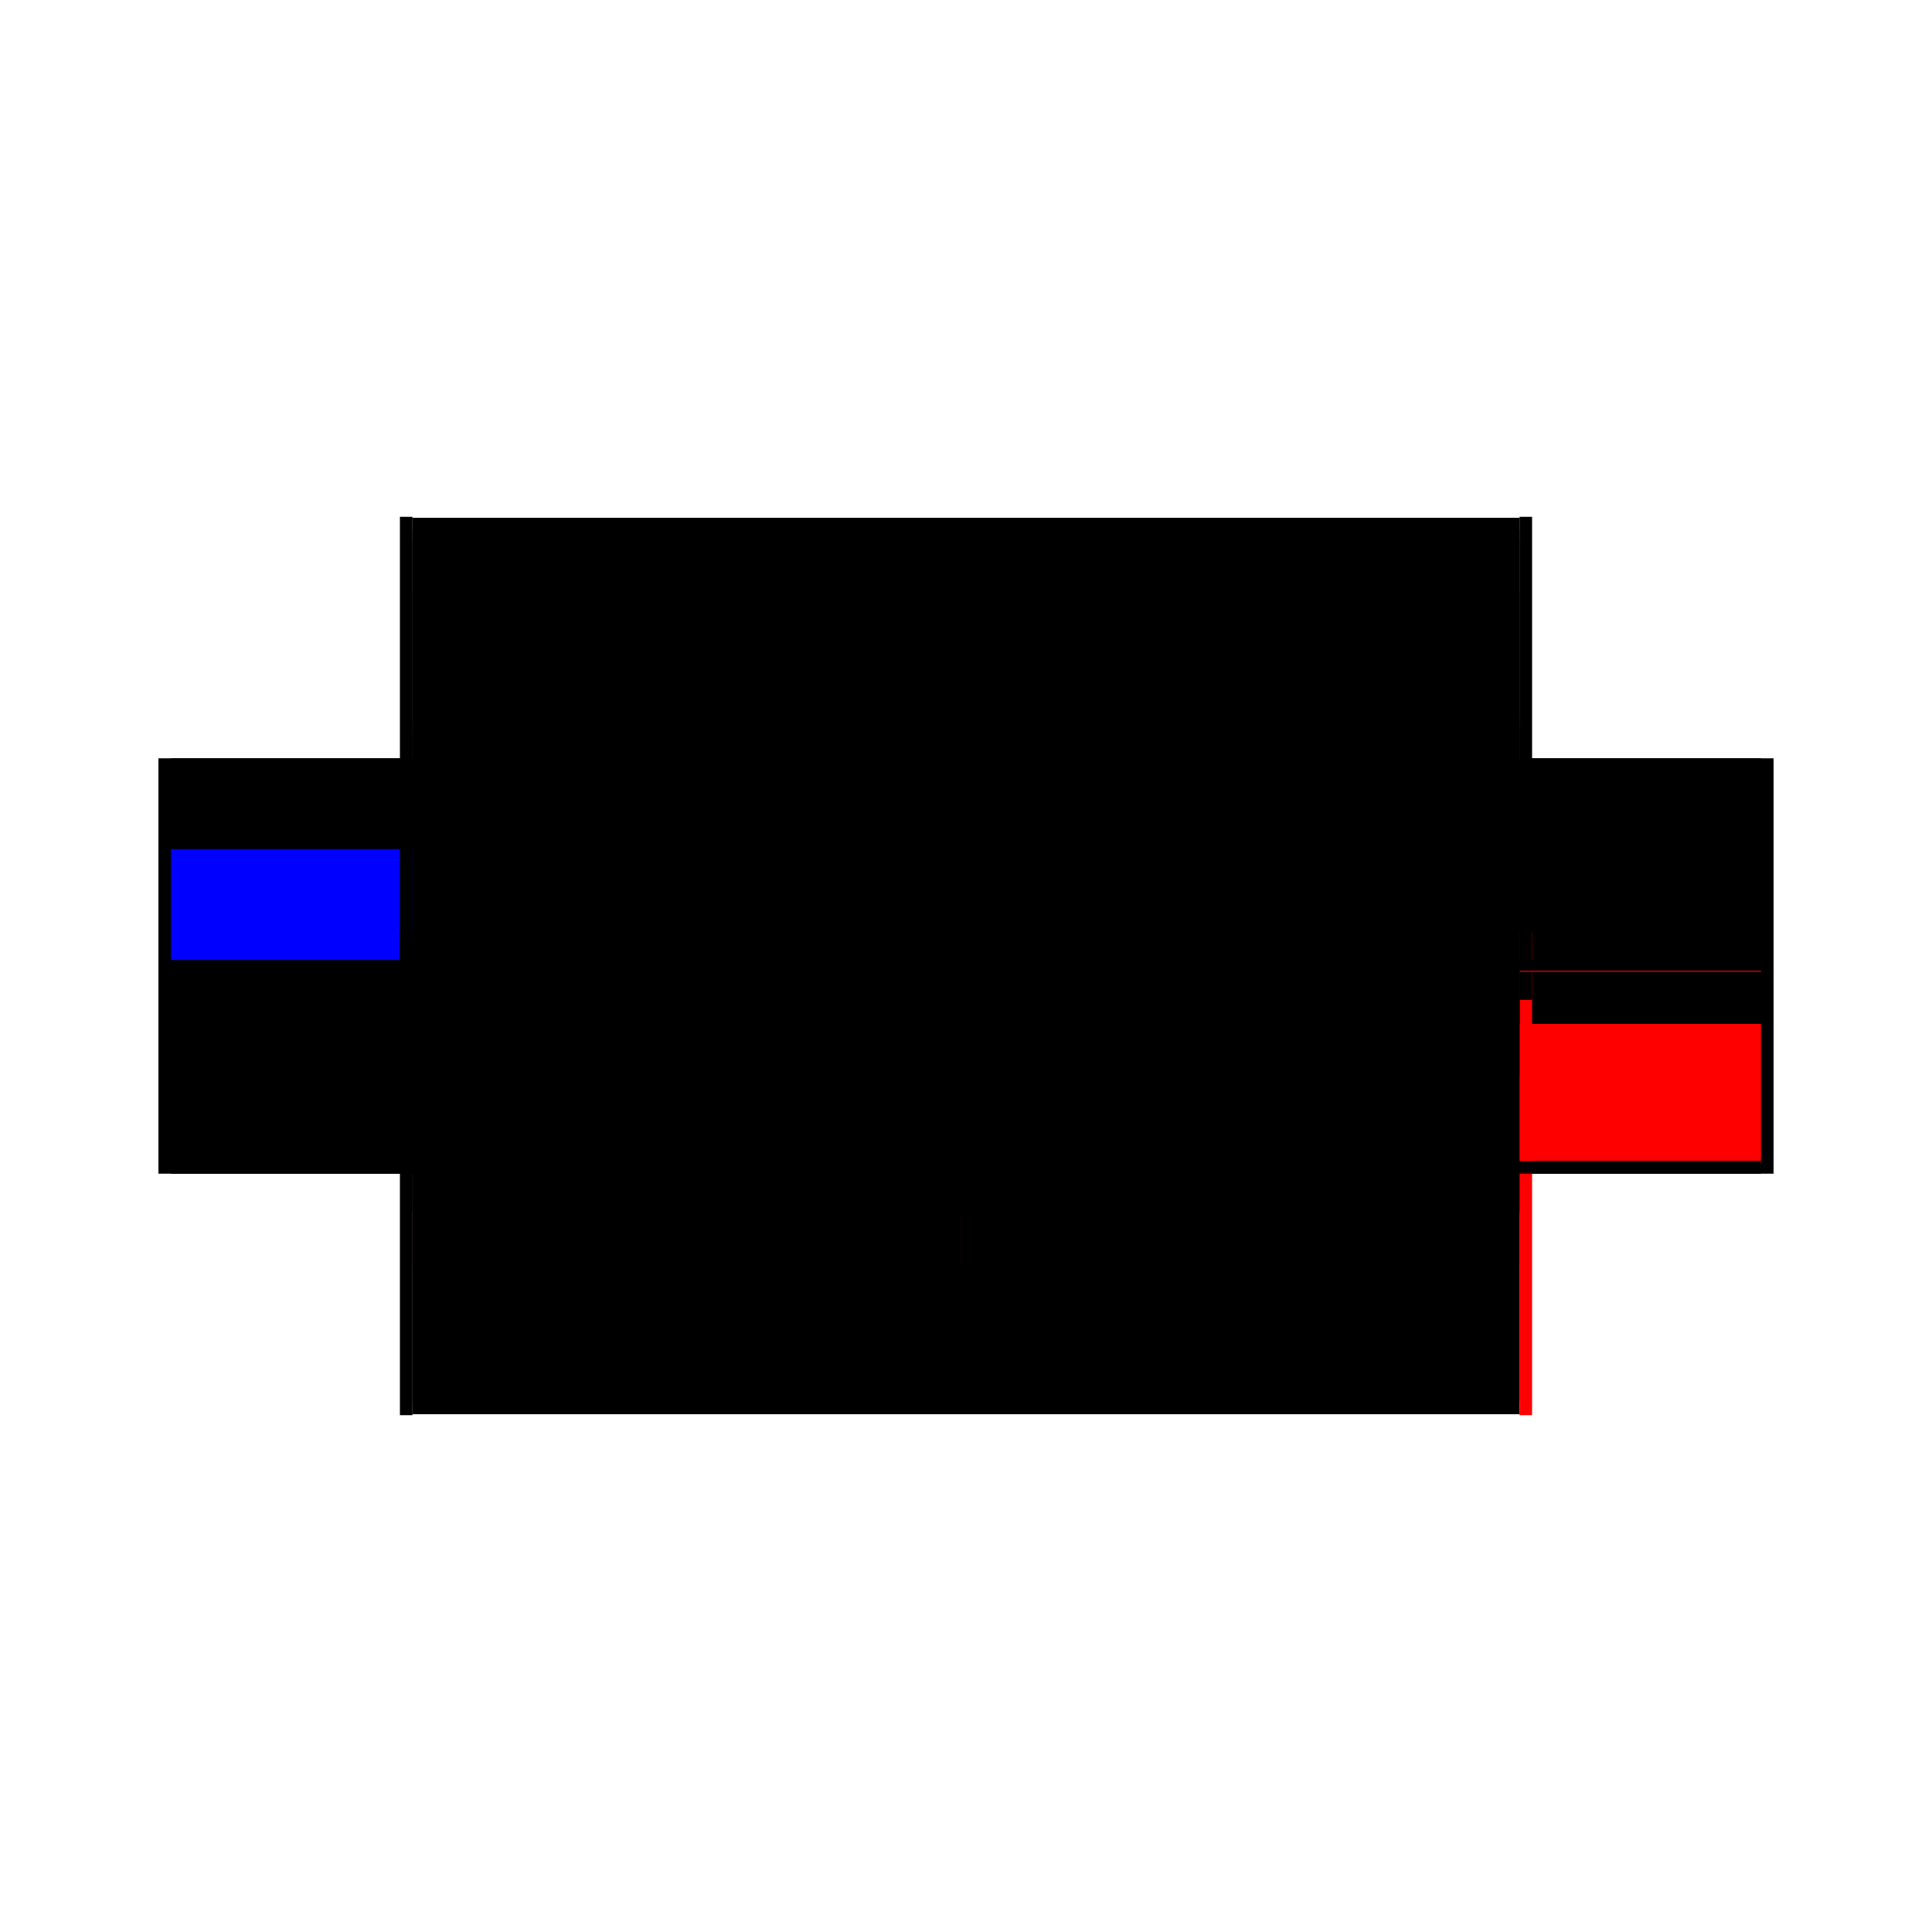 <?xml version="1.0" encoding="utf-8" ?>
<svg xmlns="http://www.w3.org/2000/svg" xmlns:ev="http://www.w3.org/2001/xml-events" xmlns:xlink="http://www.w3.org/1999/xlink" baseProfile="full" height="100%" version="1.1" viewBox="-1,-1,2,2" width="100%">
  <defs>
    <style type="text/css"><![CDATA[.vectorEffectClass {vector-effect: non-scaling-stroke;}]]></style>
  </defs>
  <line class="vectorEffectClass" fill="none" stroke="black" stroke-width="0.5" x1="-0.573" x2="0.573" y1="0.214" y2="0.214"/>
  <line class="vectorEffectClass" fill="none" stroke="black" stroke-width="0.5" x1="-0.573" x2="0.573" y1="-0.006" y2="-0.006"/>
  <line class="vectorEffectClass" fill="none" stroke="black" stroke-width="0.5" x1="-0.573" x2="0.573" y1="-0.202" y2="-0.202"/>
  <line class="vectorEffectClass" fill="none" stroke="black" stroke-width="0.5" x1="-0.573" x2="0.573" y1="-0.214" y2="-0.214"/>
  <line class="vectorEffectClass" fill="none" stroke="red" stroke-width="0.5" x1="-0.573" x2="-0.006" y1="0.06" y2="0.06"/>
  <line class="vectorEffectClass" fill="none" stroke="black" stroke-width="0.5" x1="0.006" x2="0.573" y1="0.06" y2="0.06"/>
  <line class="vectorEffectClass" fill="none" stroke="black" stroke-width="0.5" x1="-0.573" x2="-0.006" y1="0.202" y2="0.202"/>
  <line class="vectorEffectClass" fill="none" stroke="black" stroke-width="0.5" x1="0.006" x2="0.573" y1="0.202" y2="0.202"/>
  <line class="vectorEffectClass" fill="none" stroke="black" stroke-width="0.5" x1="-0.573" x2="-0.006" y1="0.006" y2="0.006"/>
  <line class="vectorEffectClass" fill="none" stroke="black" stroke-width="0.5" x1="0.006" x2="0.573" y1="0.006" y2="0.006"/>
  <line class="vectorEffectClass" fill="none" stroke="black" stroke-width="0.5" x1="-0.586" x2="-0.586" y1="0.215" y2="-0.215"/>
  <line class="vectorEffectClass" fill="none" stroke="black" stroke-width="0.5" x1="0.586" x2="0.586" y1="0.215" y2="-0.215"/>
  <line class="vectorEffectClass" fill="none" stroke="black" stroke-width="0.5" x1="-0.573" x2="-0.573" y1="0.202" y2="0.06"/>
  <line class="vectorEffectClass" fill="none" stroke="red" stroke-width="0.5" x1="0.573" x2="0.573" y1="0.202" y2="0.06"/>
  <line class="vectorEffectClass" fill="none" stroke="black" stroke-width="0.5" x1="-0.006" x2="-0.006" y1="0.202" y2="0.06"/>
  <line class="vectorEffectClass" fill="none" stroke="black" stroke-width="0.5" x1="0.006" x2="0.006" y1="0.202" y2="0.06"/>
  <line class="vectorEffectClass" fill="none" stroke="blue" stroke-width="0.5" x1="-0.573" x2="-0.573" y1="-0.006" y2="-0.121"/>
  <line class="vectorEffectClass" fill="none" stroke="black" stroke-width="0.5" x1="0.573" x2="0.573" y1="-0.006" y2="-0.137"/>
  <line class="vectorEffectClass" fill="none" stroke="black" stroke-width="0.5" x1="-0.573" x2="-0.573" y1="0.06" y2="0.006"/>
  <line class="vectorEffectClass" fill="none" stroke="black" stroke-width="0.5" x1="0.573" x2="0.573" y1="0.06" y2="0.006"/>
  <line class="vectorEffectClass" fill="none" stroke="black" stroke-width="0.5" x1="0.006" x2="0.006" y1="0.06" y2="0.006"/>
  <line class="vectorEffectClass" fill="none" stroke="red" stroke-width="0.5" x1="-0.006" x2="-0.006" y1="0.06" y2="0.006"/>
  <line class="vectorEffectClass" fill="none" stroke="black" stroke-width="0.5" x1="-0.573" x2="-0.573" y1="-0.137" y2="-0.191"/>
  <line class="vectorEffectClass" fill="none" stroke="black" stroke-width="0.5" x1="0.573" x2="0.573" y1="-0.137" y2="-0.191"/>
  <line class="vectorEffectClass" fill="none" stroke="black" stroke-width="0.5" x1="-0.586" x2="-0.573" y1="0.215" y2="0.215"/>
  <line class="vectorEffectClass" fill="none" stroke="black" stroke-width="0.5" x1="-0.586" x2="-0.573" y1="-0.215" y2="-0.215"/>
  <line class="vectorEffectClass" fill="none" stroke="red" stroke-width="0.5" x1="0.573" x2="0.586" y1="0.215" y2="0.215"/>
  <line class="vectorEffectClass" fill="none" stroke="black" stroke-width="0.5" x1="0.573" x2="0.586" y1="-0.215" y2="-0.215"/>
  <line class="vectorEffectClass" fill="none" stroke="black" stroke-width="0.5" x1="-0.006" x2="0.006" y1="0.202" y2="0.202"/>
  <line class="vectorEffectClass" fill="none" stroke="black" stroke-width="0.5" x1="-0.006" x2="0.006" y1="0.006" y2="0.006"/>
  <line class="vectorEffectClass" fill="none" stroke="black" stroke-width="0.5" x1="-0.006" x2="0.006" y1="0.005" y2="0.005"/>
  <line class="vectorEffectClass" fill="none" stroke="black" stroke-width="0.5" x1="-0.573" x2="-0.573" y1="0.214" y2="0.202"/>
  <line class="vectorEffectClass" fill="none" stroke="black" stroke-width="0.5" x1="-0.573" x2="-0.573" y1="-0.202" y2="-0.214"/>
  <line class="vectorEffectClass" fill="none" stroke="black" stroke-width="0.5" x1="0.573" x2="0.573" y1="0.214" y2="0.202"/>
  <line class="vectorEffectClass" fill="none" stroke="black" stroke-width="0.5" x1="0.573" x2="0.573" y1="-0.202" y2="-0.214"/>
  <line class="vectorEffectClass" fill="none" stroke="black" stroke-width="0.5" x1="-0.573" x2="-0.573" y1="-0.191" y2="-0.202"/>
  <line class="vectorEffectClass" fill="none" stroke="black" stroke-width="0.5" x1="0.573" x2="0.573" y1="-0.191" y2="-0.202"/>
  <line class="vectorEffectClass" fill="none" stroke="black" stroke-width="0.5" x1="-0.573" x2="-0.573" y1="0.005" y2="-0.006"/>
  <line class="vectorEffectClass" fill="none" stroke="black" stroke-width="0.5" x1="0.573" x2="0.573" y1="0.005" y2="-0.006"/>
  <line class="vectorEffectClass" fill="none" stroke="black" stroke-width="0.5" x1="-0.573" x2="-0.573" y1="0.215" y2="0.214"/>
  <line class="vectorEffectClass" fill="none" stroke="black" stroke-width="0.5" x1="-0.573" x2="-0.573" y1="-0.214" y2="-0.215"/>
  <line class="vectorEffectClass" fill="none" stroke="black" stroke-width="0.5" x1="0.573" x2="0.573" y1="0.215" y2="0.214"/>
  <line class="vectorEffectClass" fill="none" stroke="black" stroke-width="0.5" x1="0.573" x2="0.573" y1="-0.214" y2="-0.215"/>
  <line class="vectorEffectClass" fill="none" stroke="black" stroke-width="0.5" x1="-0.573" x2="-0.573" y1="0.006" y2="0.005"/>
  <line class="vectorEffectClass" fill="none" stroke="red" stroke-width="0.5" x1="0.573" x2="0.573" y1="0.006" y2="0.005"/>
  <line class="vectorEffectClass" fill="none" stroke="black" stroke-width="0.5" x1="0.006" x2="0.006" y1="0.006" y2="0.005"/>
  <line class="vectorEffectClass" fill="none" stroke="black" stroke-width="0.5" x1="-0.006" x2="-0.006" y1="0.006" y2="0.005"/>
  <line class="vectorEffectClass" fill="none" stroke="black" stroke-dasharray="5.0 5.0" stroke-width="0.5" x1="-0.573" x2="0.573" y1="-0.137" y2="-0.137"/>
  <line class="vectorEffectClass" fill="none" stroke="black" stroke-dasharray="5.0 5.0" stroke-width="0.5" x1="-0.573" x2="0.573" y1="-0.191" y2="-0.191"/>
  <line class="vectorEffectClass" fill="none" stroke="black" stroke-dasharray="5.0 5.0" stroke-width="0.5" x1="-0.573" x2="-0.006" y1="0.005" y2="0.005"/>
  <line class="vectorEffectClass" fill="none" stroke="black" stroke-dasharray="5.0 5.0" stroke-width="0.5" x1="0.006" x2="0.573" y1="0.005" y2="0.005"/>
  <line class="vectorEffectClass" fill="none" stroke="black" stroke-dasharray="5.0 5.0" stroke-width="0.5" x1="-0.006" x2="0.006" y1="0.06" y2="0.06"/>
</svg>
